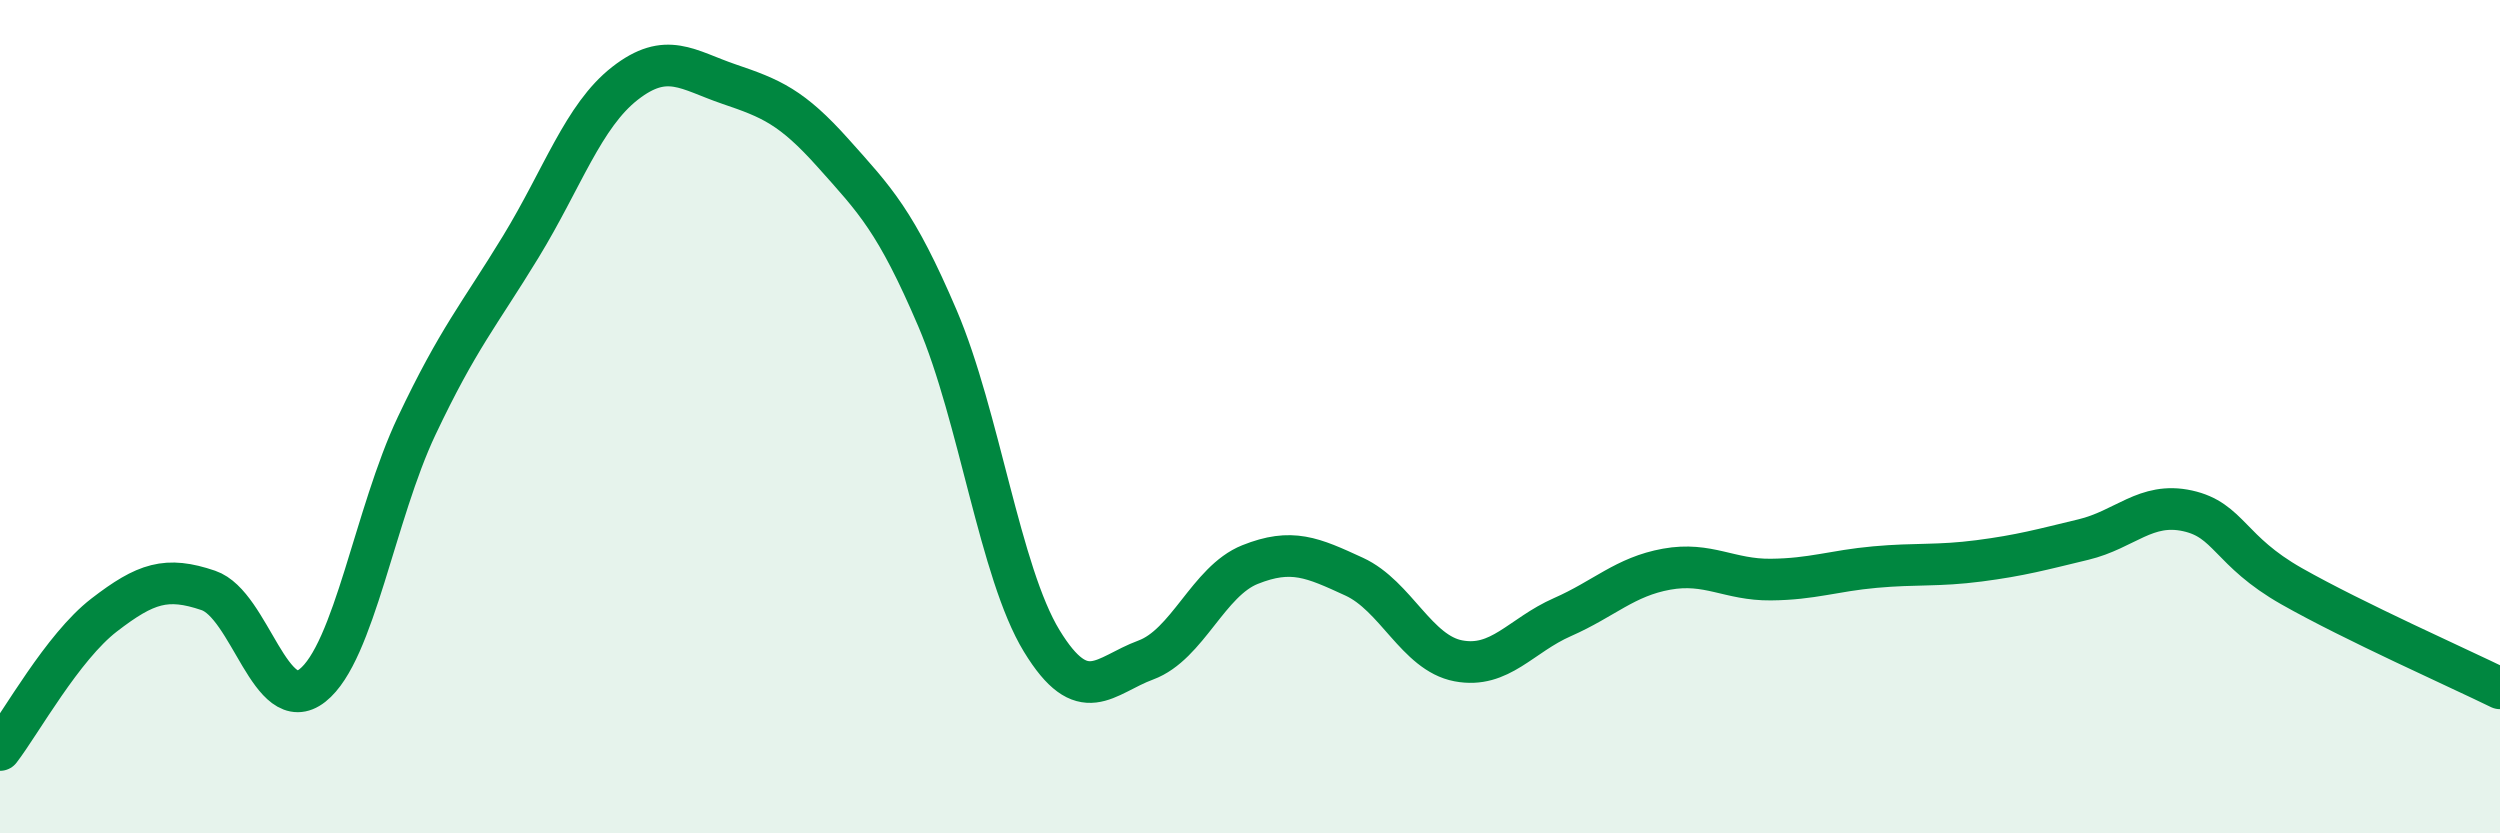 
    <svg width="60" height="20" viewBox="0 0 60 20" xmlns="http://www.w3.org/2000/svg">
      <path
        d="M 0,18 C 0.5,17.35 1.5,15.53 2.5,14.76 C 3.5,13.99 4,13.83 5,14.17 C 6,14.51 6.5,17.24 7.5,16.45 C 8.5,15.66 9,12.33 10,10.22 C 11,8.11 11.5,7.56 12.5,5.92 C 13.5,4.28 14,2.78 15,2 C 16,1.22 16.5,1.68 17.5,2.02 C 18.5,2.36 19,2.56 20,3.68 C 21,4.8 21.5,5.3 22.5,7.64 C 23.5,9.98 24,13.74 25,15.38 C 26,17.02 26.5,16.21 27.5,15.84 C 28.5,15.47 29,13.95 30,13.55 C 31,13.15 31.5,13.38 32.5,13.84 C 33.5,14.3 34,15.67 35,15.86 C 36,16.05 36.5,15.25 37.5,14.81 C 38.5,14.37 39,13.84 40,13.66 C 41,13.48 41.5,13.92 42.5,13.91 C 43.5,13.9 44,13.7 45,13.61 C 46,13.52 46.5,13.59 47.5,13.46 C 48.5,13.33 49,13.19 50,12.95 C 51,12.71 51.5,12.04 52.5,12.26 C 53.5,12.48 53.5,13.22 55,14.07 C 56.5,14.92 59,16.03 60,16.52L60 20L0 20Z"
        fill="#008740"
        opacity="0.1"
        stroke-linecap="round"
        stroke-linejoin="round"
      />
      <path
        d="M 0,18 C 0.5,17.35 1.5,15.53 2.5,14.76 C 3.5,13.99 4,13.83 5,14.17 C 6,14.51 6.5,17.24 7.5,16.45 C 8.5,15.66 9,12.33 10,10.22 C 11,8.11 11.5,7.56 12.5,5.92 C 13.5,4.28 14,2.78 15,2 C 16,1.22 16.5,1.68 17.5,2.02 C 18.5,2.36 19,2.56 20,3.68 C 21,4.8 21.5,5.3 22.5,7.64 C 23.5,9.98 24,13.74 25,15.38 C 26,17.02 26.5,16.21 27.5,15.84 C 28.5,15.47 29,13.95 30,13.55 C 31,13.15 31.5,13.38 32.5,13.84 C 33.5,14.3 34,15.67 35,15.86 C 36,16.05 36.5,15.25 37.5,14.81 C 38.5,14.37 39,13.84 40,13.66 C 41,13.48 41.5,13.92 42.5,13.91 C 43.5,13.9 44,13.7 45,13.61 C 46,13.52 46.5,13.59 47.5,13.46 C 48.5,13.33 49,13.19 50,12.95 C 51,12.71 51.5,12.04 52.5,12.26 C 53.5,12.48 53.5,13.22 55,14.07 C 56.5,14.92 59,16.03 60,16.52"
        stroke="#008740"
        stroke-width="1"
        fill="none"
        stroke-linecap="round"
        stroke-linejoin="round"
      />
    </svg>
  